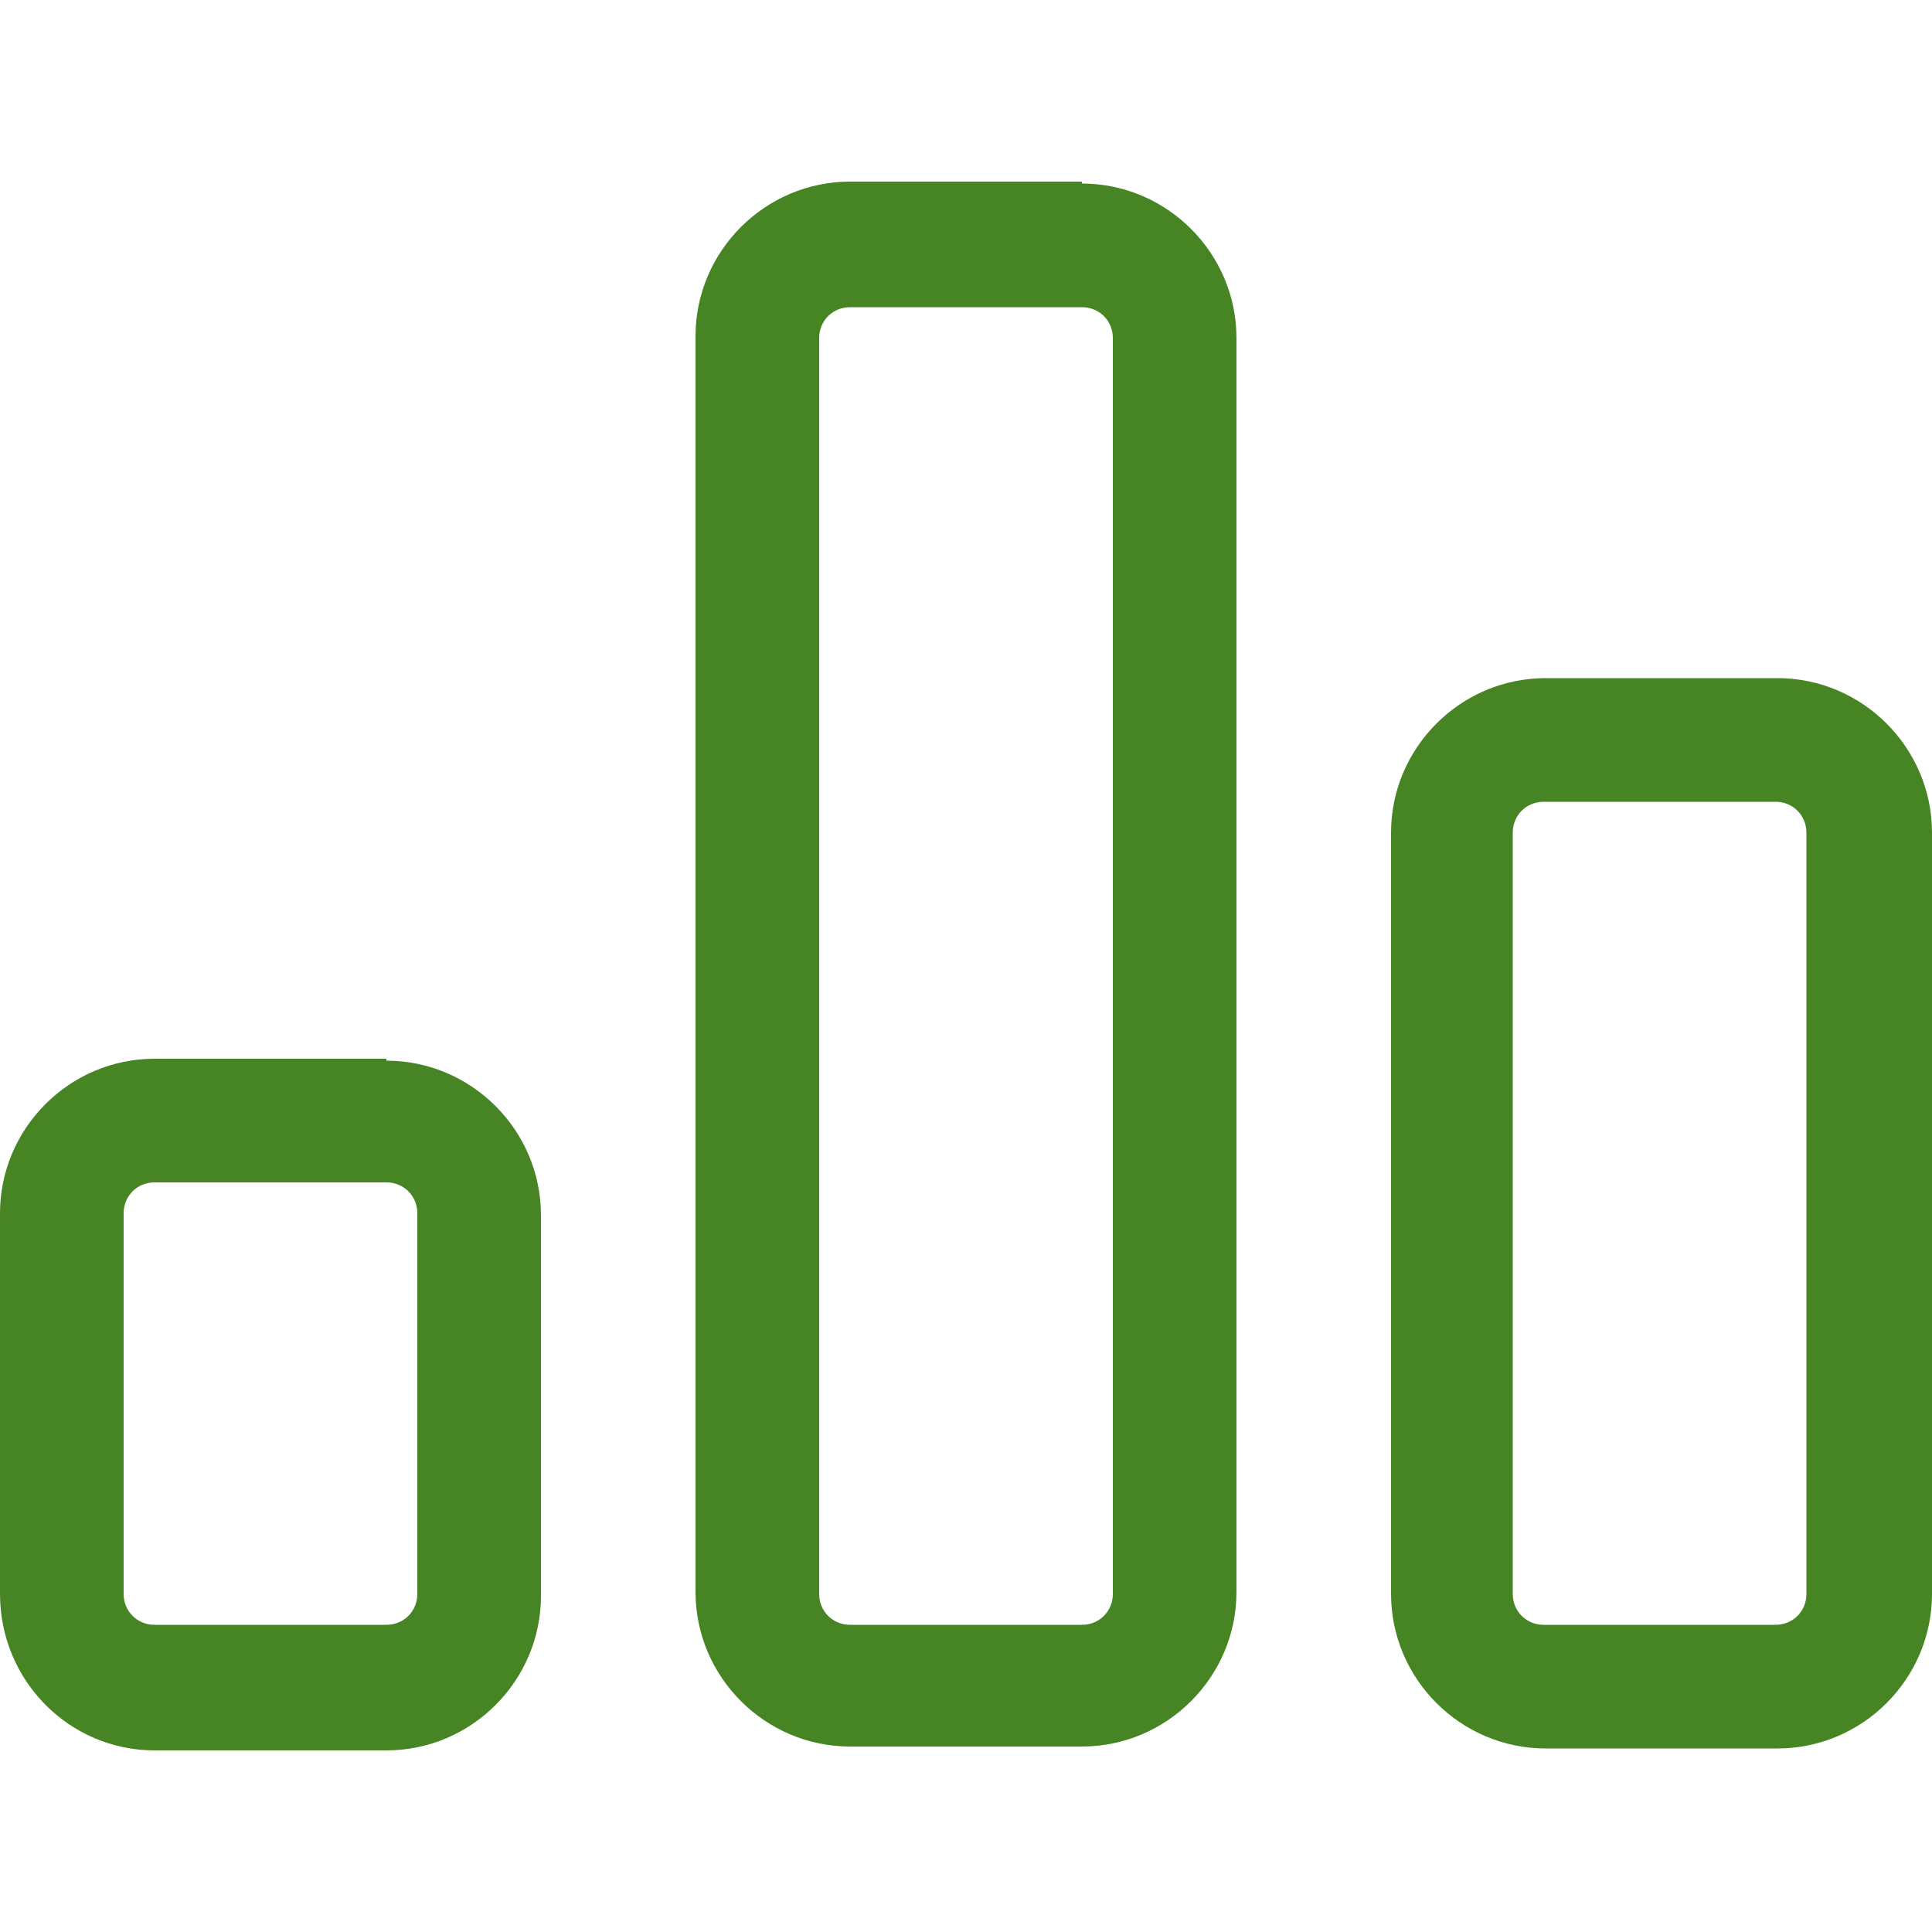 <?xml version="1.0" encoding="UTF-8"?>
<svg xmlns="http://www.w3.org/2000/svg" id="Ebene_1" data-name="Ebene 1" version="1.1" viewBox="0 0 100 100">
  <defs>
    <style>
      .cls-1 {
        fill: #478524;
        stroke-width: 0px;
      }
    </style>
  </defs>
  <g id="Layer_15" data-name="Layer 15">
    <path class="cls-1" d="M20,54.8h-12c-4.4,0-8,3.6-8,8v19.7c0,4.5,3.6,8.1,8,8.1h12c4.4,0,8-3.6,8-8v-19.7c0-4.4-3.6-8-8-8h0ZM21.6,82.5c0,.9-.7,1.6-1.6,1.6h-12c-.9,0-1.6-.7-1.6-1.6v-19.7c0-.9.7-1.6,1.6-1.6h12c.9,0,1.6.7,1.6,1.6v19.7Z"></path>
    <path class="cls-1" d="M56,9.4h-12c-4.4,0-8,3.6-8,8v65c0,4.4,3.6,8,8,8h12c4.4,0,8-3.6,8-8V17.5c0-4.4-3.6-8-8-8h0ZM57.6,82.5c0,.9-.7,1.6-1.6,1.6h-12c-.9,0-1.6-.7-1.6-1.6V17.5c0-.9.7-1.6,1.6-1.6h12c.9,0,1.6.7,1.6,1.6v65.1h0Z"></path>
    <path class="cls-1" d="M92,35.1h-12c-4.4,0-8,3.6-8,8v39.4c0,4.4,3.6,8,8,8h12c4.4,0,8-3.6,8-8v-39.4c0-4.4-3.6-8-8-8ZM93.5,82.5c0,.9-.7,1.6-1.6,1.6h-12c-.9,0-1.6-.7-1.6-1.6v-39.4c0-.9.7-1.6,1.6-1.6h12c.9,0,1.6.7,1.6,1.6v39.4Z"></path>
  </g>
</svg>
